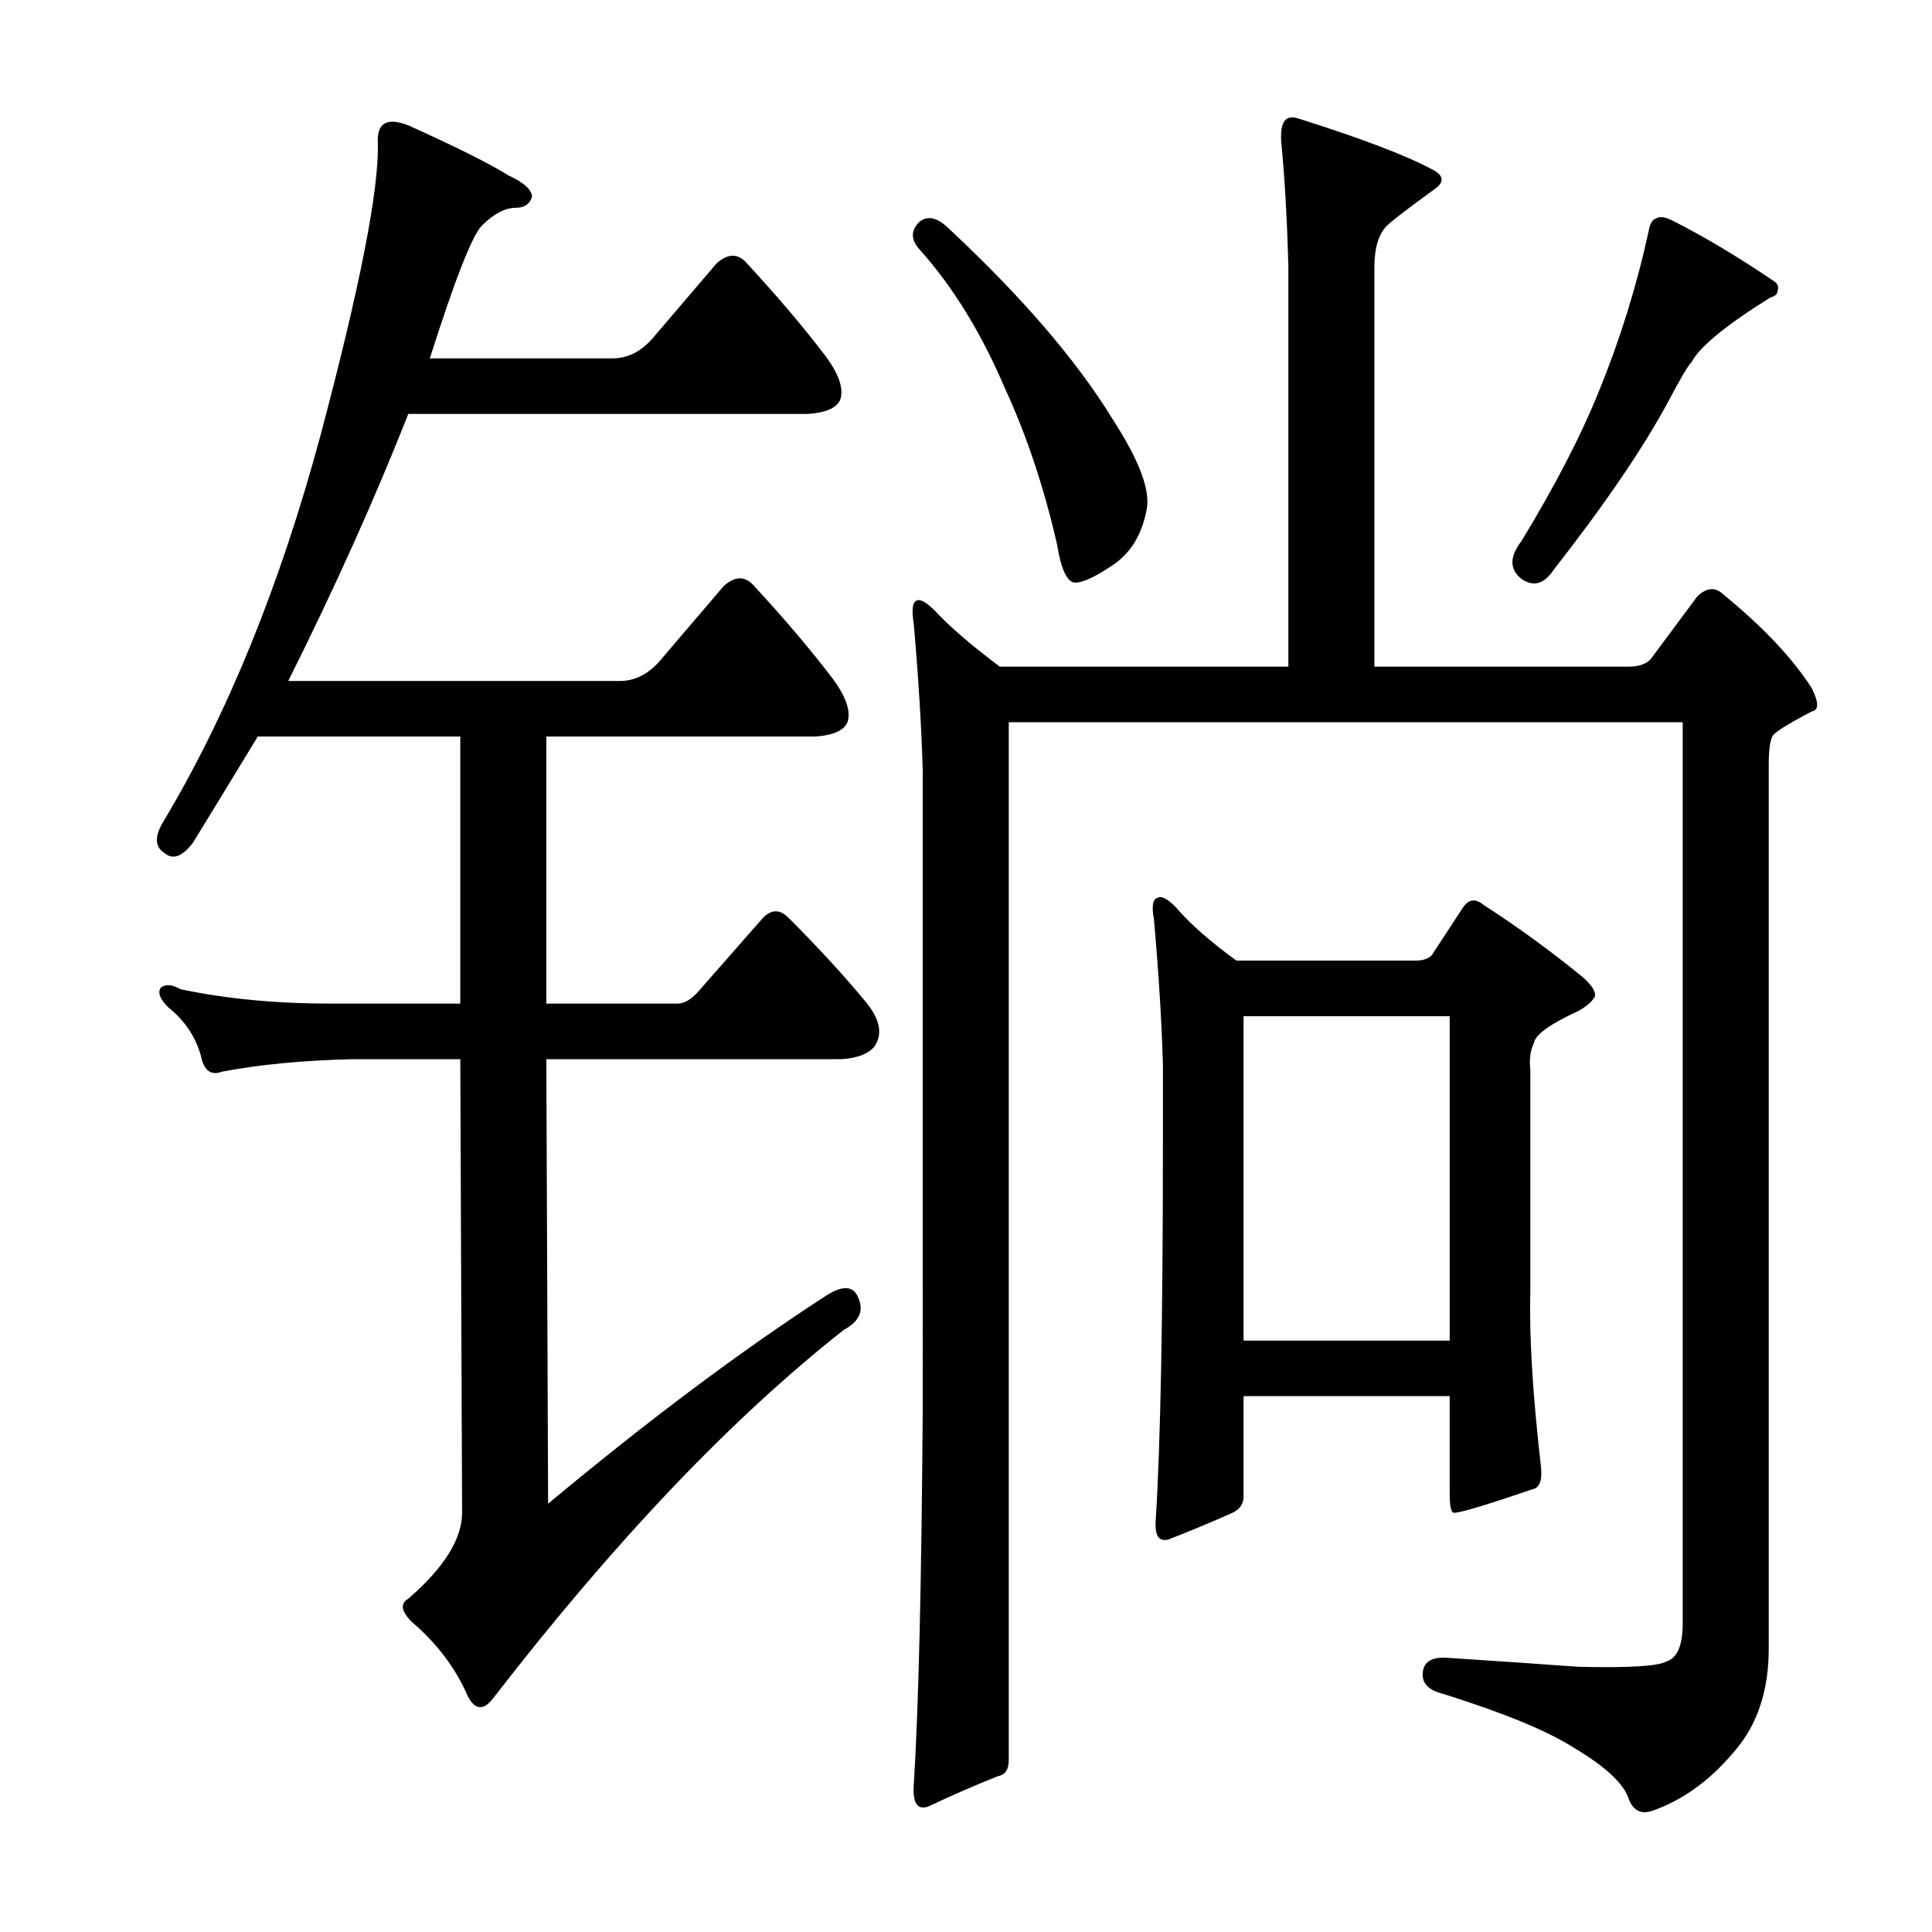 <?xml version="1.0" encoding="utf-8"?>
<!-- Generator: Adobe Illustrator 16.0.0, SVG Export Plug-In . SVG Version: 6.00 Build 0)  -->
<!DOCTYPE svg PUBLIC "-//W3C//DTD SVG 1.1//EN" "http://www.w3.org/Graphics/SVG/1.1/DTD/svg11.dtd">
<svg version="1.1" id="图层_1" xmlns="http://www.w3.org/2000/svg" xmlns:xlink="http://www.w3.org/1999/xlink" x="0px" y="0px"
	 width="1000px" height="1000px" viewBox="0 0 1000 1000" enable-background="new 0 0 1000 1000" xml:space="preserve">
<path d="M427.504,670.691c8.654-5.566,14.221-5.247,16.699,0.928c3.088,6.813,0.608,12.38-7.422,16.699
	c-58.143,45.778-118.75,109.473-181.836,191.113c-4.958,6.175-9.277,5.566-12.988-1.855c-6.189-14.235-15.771-26.904-28.76-38.037
	c-5.566-5.566-6.189-9.597-1.855-12.061c18.555-16.076,27.832-30.92,27.832-44.531l-0.928-234.717h-55.664
	c-25.977,0.623-48.562,2.783-67.725,6.494c-4.958,1.855-8.35,0-10.205-5.566c-2.479-11.133-8.35-20.41-17.627-27.832
	c-4.334-4.319-5.566-7.727-3.711-10.205c2.464-1.855,5.871-1.536,10.205,0.928c23.498,4.958,49.475,7.422,77.93,7.422h66.797
	V381.238H133.412c-10.524,17.322-21.657,35.573-33.398,54.736c-5.566,7.422-10.524,9.277-14.844,5.566
	c-4.958-3.088-5.262-8.35-0.928-15.771c33.398-55.664,60.607-122.461,81.641-200.391c20.41-76.683,30.296-127.1,29.688-151.221
	c-0.623-10.51,4.639-13.597,15.771-9.277c24.729,11.133,42.053,19.802,51.953,25.977c8.03,3.711,12.061,7.422,12.061,11.133
	c-1.247,3.711-4.03,5.566-8.35,5.566c-5.566,0-11.452,3.103-17.627,9.277c-4.958,4.958-13.916,27.832-26.904,68.652h94.629
	c8.03,0,15.148-3.711,21.338-11.133l32.471-38.037c5.566-4.943,10.51-5.247,14.844-0.928c16.076,17.322,29.992,33.718,41.748,49.17
	c6.799,9.277,9.277,16.699,7.422,22.266c-1.855,4.334-7.422,6.813-16.699,7.422H211.342c-17.322,43.923-38.037,89.99-62.158,138.232
	h171.631c8.03,0,15.148-3.711,21.338-11.133l32.471-38.037c5.566-4.943,10.51-5.247,14.844-0.928
	c16.076,17.322,29.992,33.718,41.748,49.17c6.799,9.277,9.277,16.699,7.422,22.266c-1.855,4.334-7.422,6.813-16.699,7.422h-139.16
	v138.232h67.725c3.711,0,7.422-2.16,11.133-6.494l33.398-38.037c4.319-4.319,8.654-4.319,12.988,0
	c16.076,16.091,29.688,30.935,40.82,44.531c6.799,8.669,8.03,16.091,3.711,22.266c-3.103,3.711-8.669,5.886-16.699,6.494H282.777
	l0.928,230.078C335.658,735.024,383.581,699.146,427.504,670.691z M522.133,373.816v537.158c0,4.943-1.855,7.727-5.566,8.35
	c-12.38,4.943-24.44,10.205-36.182,15.771c-5.566,1.855-8.045-1.855-7.422-11.133c2.464-38.965,4.016-103.906,4.639-194.824V398.865
	c-0.623-22.266-2.175-47.619-4.639-76.074c-1.247-7.422-0.623-11.438,1.855-12.061c1.855-0.608,4.943,1.247,9.277,5.566
	c7.422,8.045,18.555,17.627,33.398,28.76h149.365V138.172c-0.623-24.121-1.855-45.764-3.711-64.941
	c-0.623-9.886,2.16-13.916,8.35-12.061c33.398,10.524,56.896,19.482,70.508,26.904c5.566,3.103,5.566,6.494,0,10.205
	c-13.611,9.9-21.657,16.091-24.121,18.555c-4.334,4.334-6.494,11.452-6.494,21.338v206.885h131.738
	c4.943,0,8.654-1.232,11.133-3.711l24.121-32.471c4.943-4.943,9.582-5.247,13.916-0.928c20.41,16.699,35.559,32.79,45.459,48.242
	c3.711,7.422,3.711,11.452,0,12.061c-12.988,6.813-19.802,11.133-20.41,12.988c-1.247,2.479-1.855,7.422-1.855,14.844v457.373
	c0,21.643-5.886,39.27-17.627,52.881c-12.38,14.844-26.296,25.049-41.748,30.615c-6.189,2.464-10.524,0.608-12.988-5.566
	c-2.479-8.045-12.061-17.019-28.76-26.904c-13.611-8.669-36.182-17.946-67.725-27.832c-7.422-1.855-10.828-5.566-10.205-11.133
	c0.608-5.566,4.943-8.045,12.988-7.422c19.163,1.232,41.748,2.783,67.725,4.639c25.977,0.608,41.125-0.319,45.459-2.783
	c5.566-1.855,8.35-8.35,8.35-19.482v-466.65H522.133z M475.746,114.979c4.319-3.711,9.582-2.464,15.771,3.711
	c37.718,35.254,65.869,68.044,84.424,98.34c13.597,21.033,19.482,36.501,17.627,46.387c-2.479,13.611-8.669,23.513-18.555,29.688
	c-9.277,6.189-15.771,8.973-19.482,8.35c-3.711-1.232-6.494-7.727-8.35-19.482c-6.813-29.688-15.771-56.592-26.904-80.713
	c-12.38-29.064-27.224-53.186-44.531-72.363C471.412,123.951,471.412,119.313,475.746,114.979z M601.918,551.014
	c-0.623-22.266-2.175-47.314-4.639-75.146c-1.247-6.799-0.623-10.51,1.855-11.133c1.855-1.232,4.943,0.319,9.277,4.639
	c7.422,8.669,17.932,17.946,31.543,27.832h92.773c3.711,0,6.494-0.928,8.35-2.783l15.771-24.121
	c3.088-4.943,6.799-5.566,11.133-1.855c17.308,11.133,34.326,23.513,51.025,37.109c4.943,4.334,7.103,7.741,6.494,10.205
	c-1.247,2.479-4.03,4.958-8.35,7.422c-14.844,6.813-22.585,12.38-23.193,16.699c-1.855,3.711-2.479,8.35-1.855,13.916v115.039
	c-0.623,22.889,1.232,53.2,5.566,90.918c0.608,6.813-0.928,10.524-4.639,11.133c-25.368,8.669-38.965,12.684-40.82,12.061
	c-1.247-0.608-1.855-4.016-1.855-10.205v-50.098H643.666v51.953c0,3.711-1.855,6.494-5.566,8.35
	c-11.133,4.958-22.266,9.597-33.398,13.916c-4.958,1.247-7.117-2.16-6.494-10.205c2.464-38.965,3.711-103.906,3.711-194.824V551.014
	z M750.355,525.965H643.666v167.92h106.689V525.965z M857.045,113.123c1.855-1.232,4.639-0.928,8.35,0.928
	c16.076,8.045,33.703,18.555,52.881,31.543c1.855,1.247,2.464,2.783,1.855,4.639c0,1.855-1.247,3.103-3.711,3.711
	c-22.889,14.235-36.501,25.368-40.82,33.398c-1.855,1.855-5.886,8.669-12.061,20.41c-12.988,24.121-32.79,53.2-59.375,87.207
	c-4.958,7.422-10.524,8.973-16.699,4.639c-6.189-4.943-6.189-11.438,0-19.482c17.308-28.44,30.615-54.113,39.893-77.002
	c11.133-27.209,19.787-55.041,25.977-83.496C853.942,115.906,855.189,113.746,857.045,113.123z"/>
</svg>
